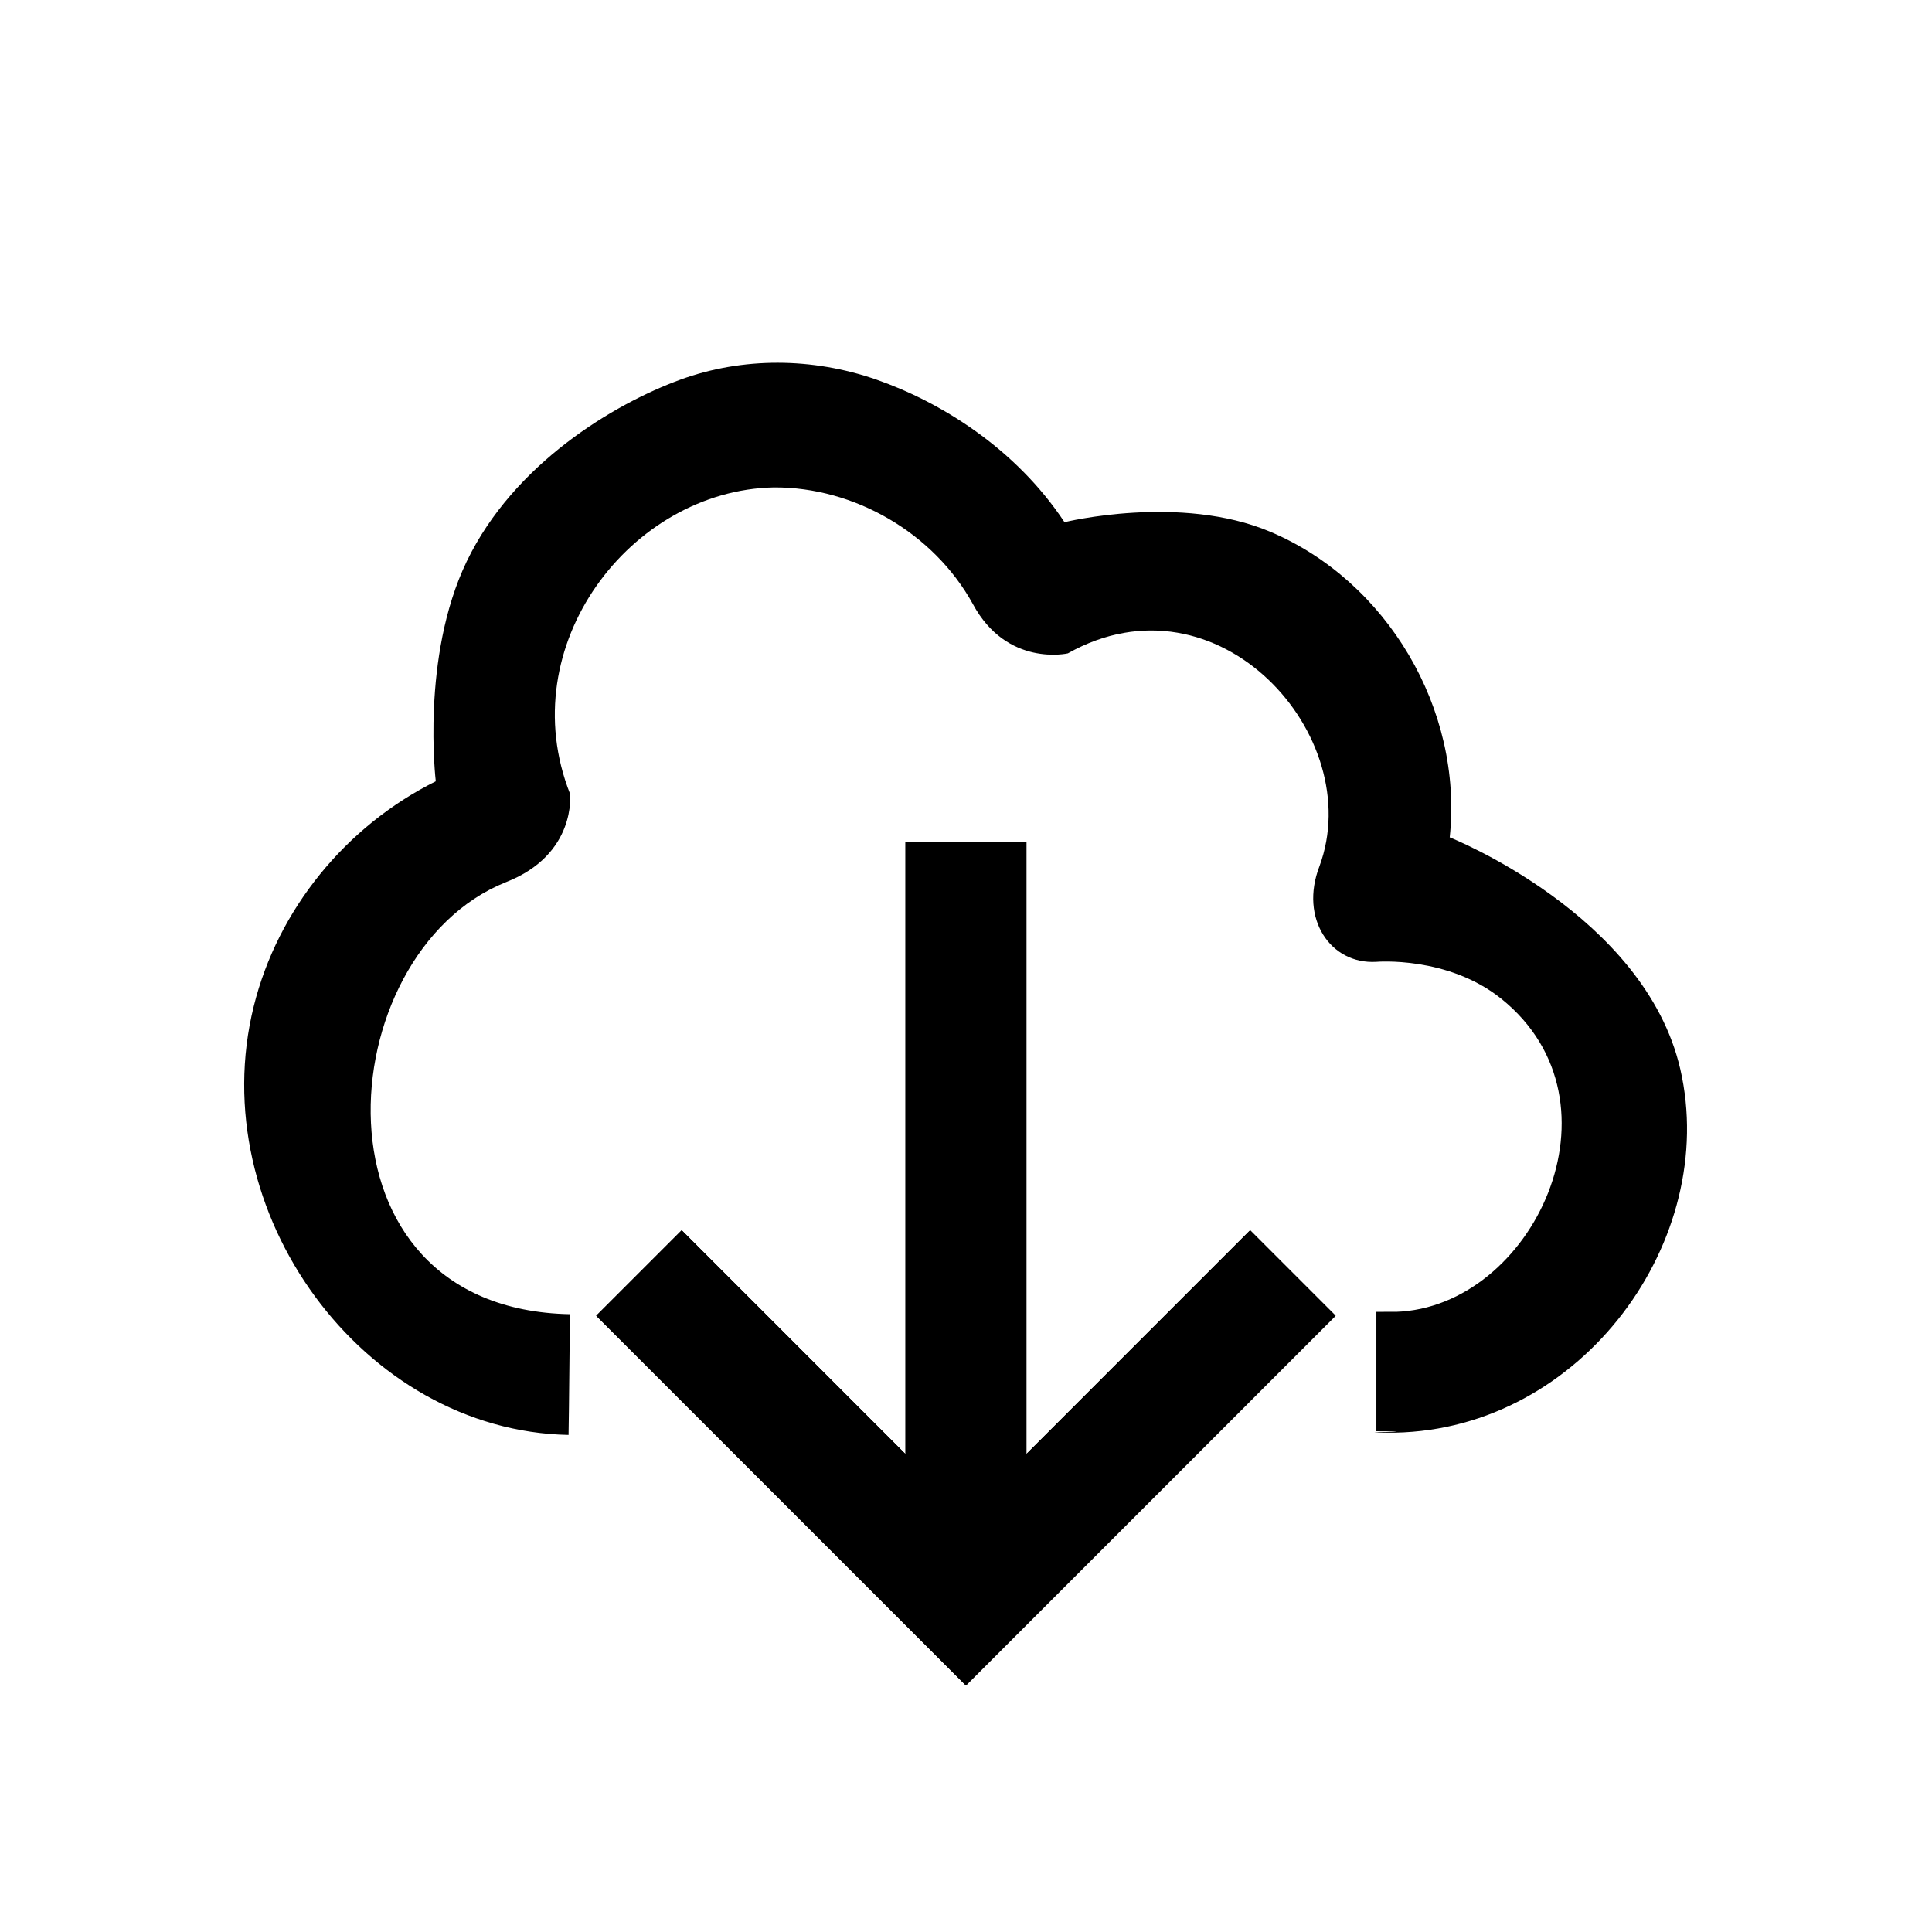 <?xml version="1.0" encoding="UTF-8" standalone="no"?>
<!DOCTYPE svg PUBLIC "-//W3C//DTD SVG 1.1//EN" "http://www.w3.org/Graphics/SVG/1.1/DTD/svg11.dtd">
<svg fill="#000000" width="800px" height="800px" viewBox="0 0 64 64" version="1.1" xmlns="http://www.w3.org/2000/svg" xmlns:xlink="http://www.w3.org/1999/xlink" xml:space="preserve" xmlns:serif="http://www.serif.com/" style="fill-rule:evenodd;clip-rule:evenodd;stroke-linejoin:round;stroke-miterlimit:2;">
<rect id="Icons" x="-448" y="-256" width="1280" height="800" style="fill:none;"/>
<g id="Icons1" serif:id="Icons">
<g id="Strike">
</g>
<g id="H1">
</g>
<g id="H2">
</g>
<g id="H3">
</g>
<g id="list-ul">
</g>
<g id="hamburger-1">
</g>
<g id="hamburger-2">
</g>
<g id="list-ol">
</g>
<g id="list-task">
</g>
<g id="trash">
</g>
<g id="vertical-menu">
</g>
<g id="horizontal-menu">
</g>
<g id="sidebar-2">
</g>
<g id="Pen">
</g>
<g id="Pen1" serif:id="Pen">
</g>
<g id="clock">
</g>
<g id="external-link">
</g>
<g id="hr">
</g>
<g id="info">
</g>
<g id="warning">
</g>
<g id="plus-circle">
</g>
<g id="minus-circle">
</g>
<g id="vue">
</g>
<g id="cog">
</g>
<g id="logo">
</g>
<g>
<path id="arrow-up" d="M29.995,48.168l-7.413,-7.414l-2.832,2.832l12.246,12.247l0.001,-0.001l0.001,0.001l12.246,-12.247l-2.832,-2.832l-7.411,7.412l0,-20.283l-4.006,0l0,20.285Z"/>
<path d="M29.995,48.168l-7.413,-7.414l-2.832,2.832l12.246,12.247l0.002,0l12.246,-12.247l-2.832,-2.832l-7.411,7.412l0,-20.283l-4.006,0l0,20.285Zm2.006,-18.285l-0.006,0l0,18.285l-3.414,1.414l-5.999,-5.999l-0.004,0.003l9.418,9.418l0.002,0l9.418,-9.418l-0.004,-0.003l-5.997,5.997l-3.414,-1.414l0,-18.283Z"/>
<path d="M18.884,43.535c-0.022,1.192 -0.029,2.886 -0.05,3.999c-6.808,-0.129 -12.125,-7.382 -10.426,-14.209c0.795,-3.199 3.045,-5.957 6.028,-7.444c0,0 -0.5,-4.118 1.024,-7.282c1.561,-3.24 4.881,-5.222 7.086,-6.025c2.056,-0.749 4.366,-0.736 6.482,0c2.086,0.725 4.596,2.25 6.235,4.724c0,0 3.834,-0.944 6.819,0.318c3.861,1.632 6.389,5.874 5.942,10.123c0,0 6.456,2.559 7.637,7.674c1.301,5.638 -3.228,11.927 -9.45,12.046c-2.072,0.013 1.455,-0.054 -0.617,-0.047l0,-3.955c2.08,-0.013 -1.438,0.04 0.642,0c4.529,-0.143 7.769,-6.931 3.5,-10.369c-1.774,-1.429 -4.142,-1.226 -4.142,-1.226c-1.527,0.091 -2.55,-1.441 -1.887,-3.162c1.6,-4.314 -3.358,-9.857 -8.334,-7.056c0,0 -2.015,0.465 -3.146,-1.635c-1.294,-2.351 -3.921,-3.879 -6.593,-3.863c-4.733,0.091 -8.691,5.233 -6.75,10.152c0,0 0.226,2.01 -2.131,2.928c-5.873,2.358 -6.742,14.141 2.131,14.309Z" style="fill-rule:nonzero;"/>
</g>
<g id="radio-check">
</g>
<g id="eye-slash">
</g>
<g id="eye">
</g>
<g id="toggle-off">
</g>
<g id="shredder">
</g>
<g id="spinner--loading--dots-" serif:id="spinner [loading, dots]">
</g>
<g id="react">
</g>
<g id="check-selected">
</g>
<g id="turn-off">
</g>
<g id="code-block">
</g>
<g id="user">
</g>
<g id="coffee-bean">
</g>
<g id="coffee-beans">
<g id="coffee-bean1" serif:id="coffee-bean">
</g>
</g>
<g id="coffee-bean-filled">
</g>
<g id="coffee-beans-filled">
<g id="coffee-bean2" serif:id="coffee-bean">
</g>
</g>
<g id="clipboard">
</g>
<g id="clipboard-paste">
</g>
<g id="clipboard-copy">
</g>
<g id="Layer1">
</g>
</g>
</svg>